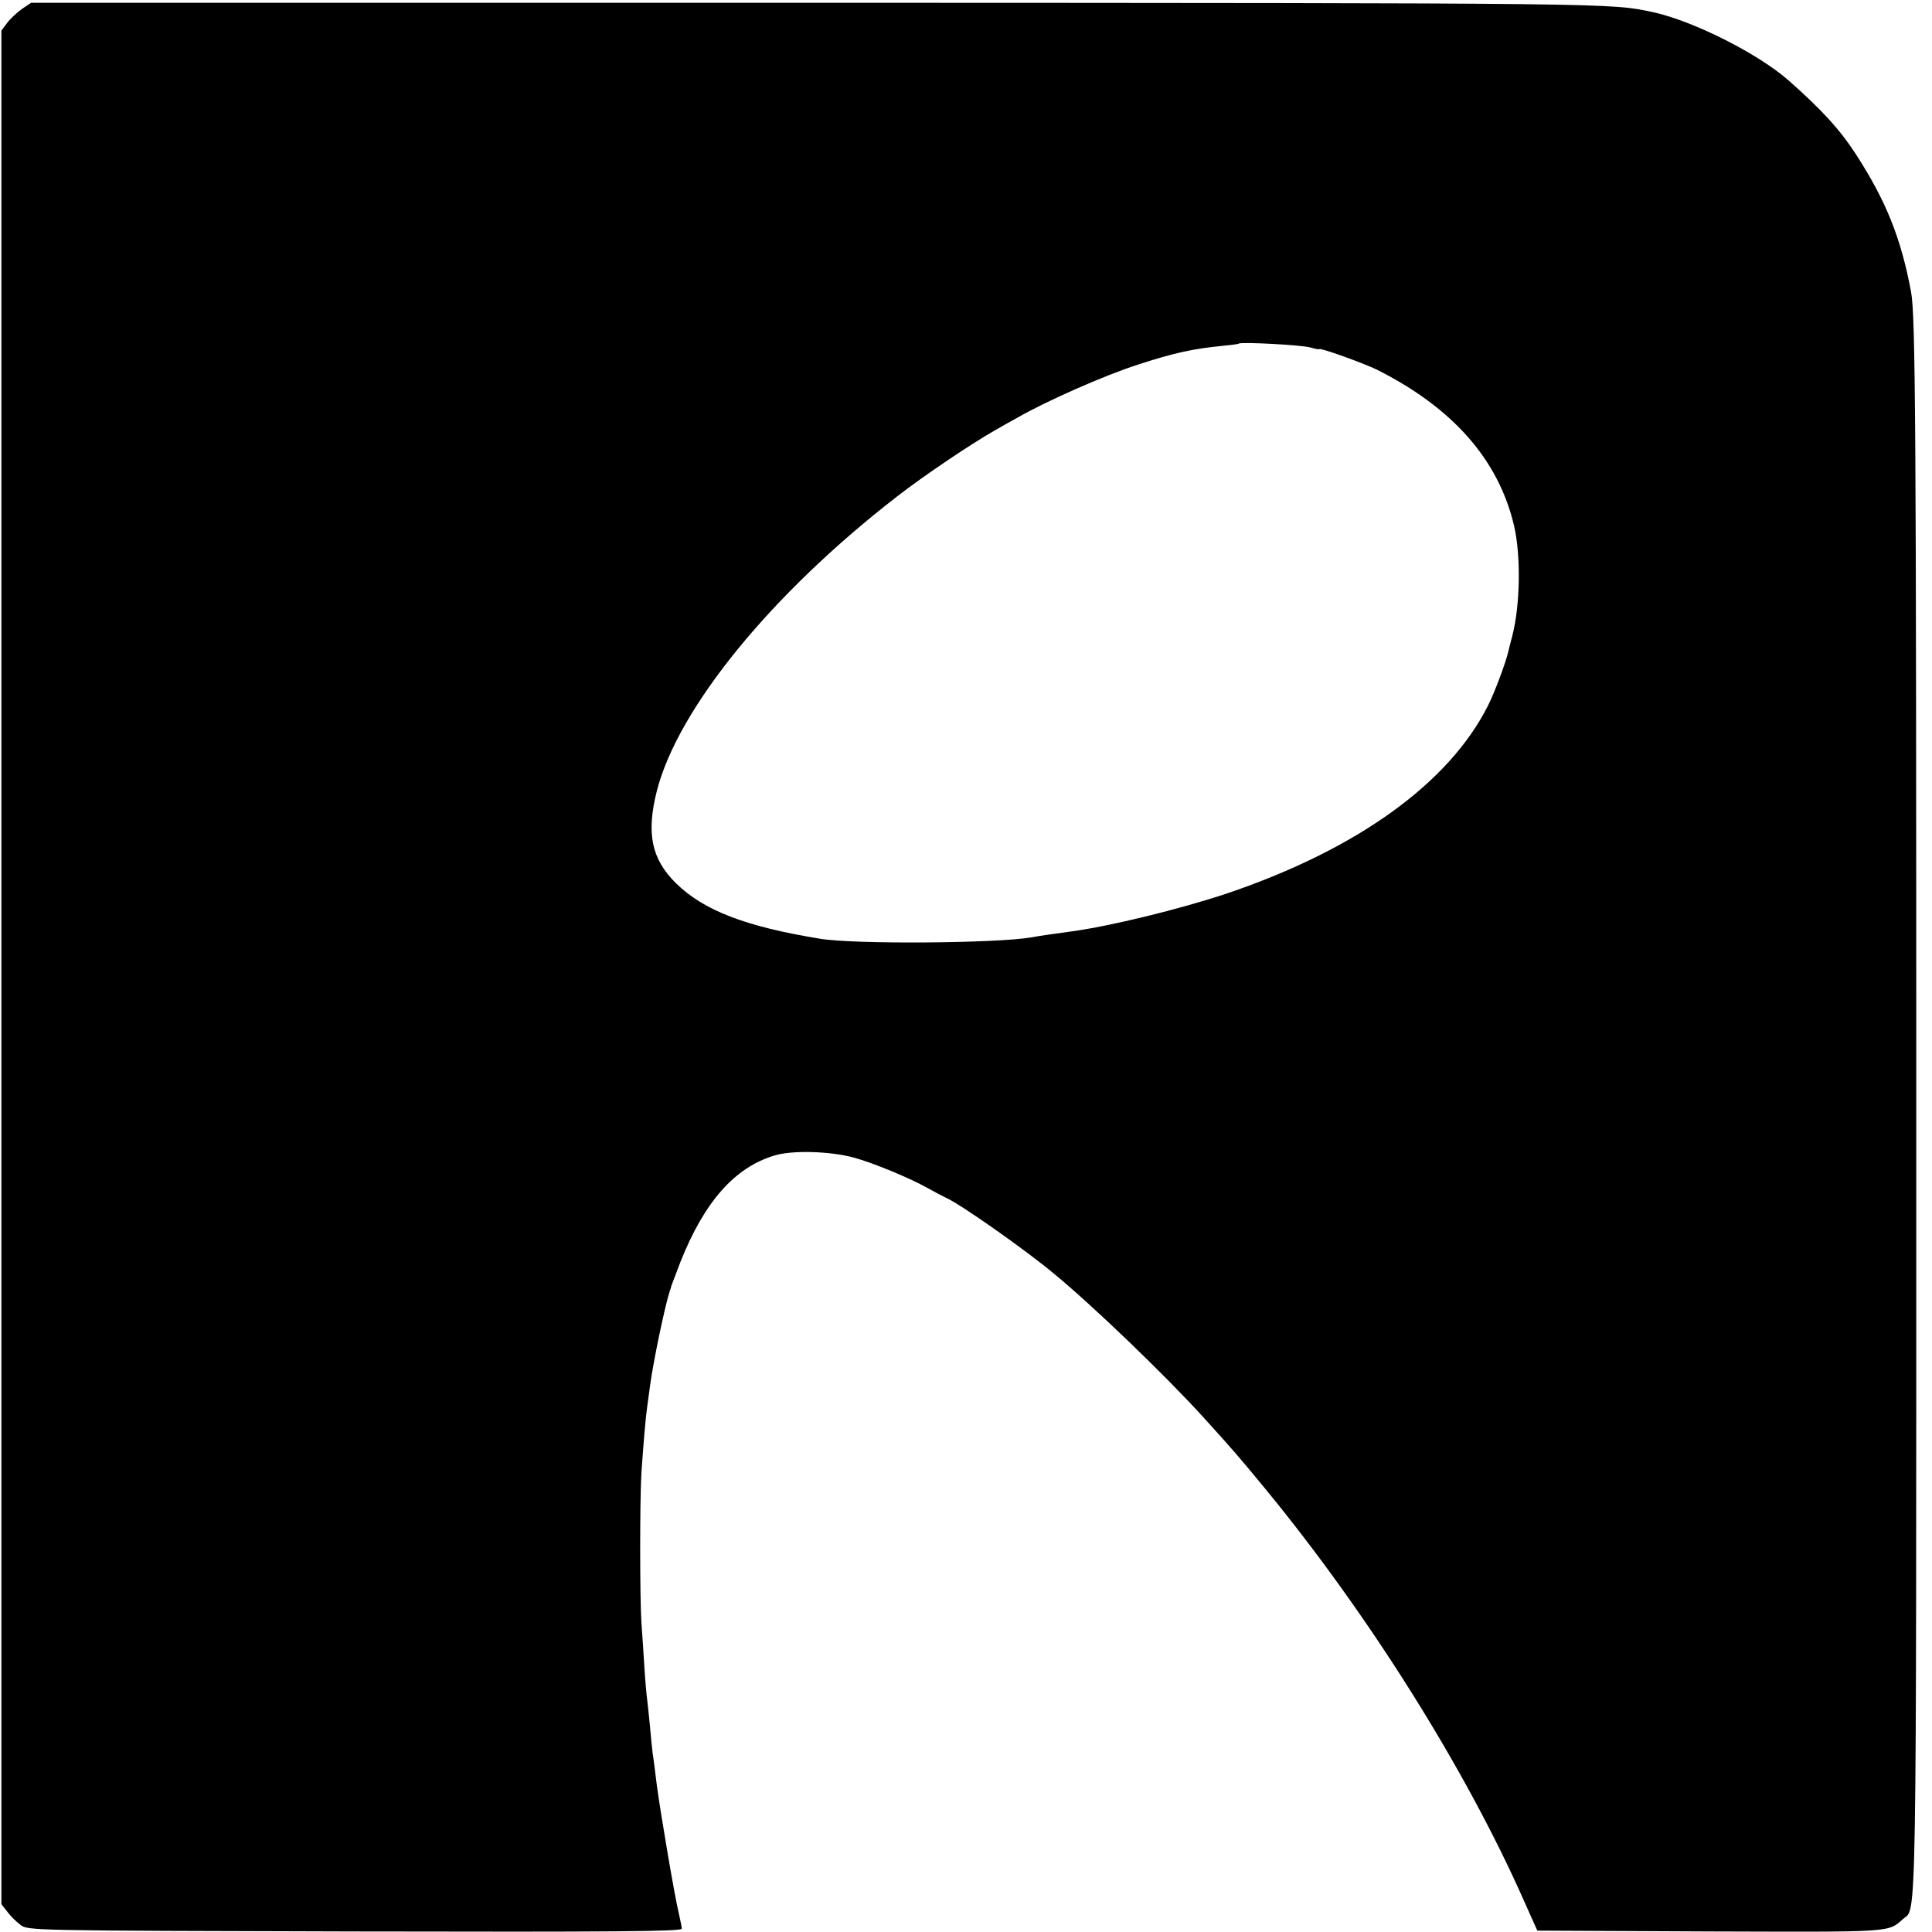 <?xml version="1.0" standalone="no"?>
<!DOCTYPE svg PUBLIC "-//W3C//DTD SVG 20010904//EN"
 "http://www.w3.org/TR/2001/REC-SVG-20010904/DTD/svg10.dtd">
<svg version="1.0" xmlns="http://www.w3.org/2000/svg"
 width="700pt" height="700pt" viewBox="0 0 700 700"
 preserveAspectRatio="xMidYMid meet">
<g transform="translate(0,700) scale(0.1,-0.1)"
fill="#000000" stroke="none">
<path d="M80 6968 c-18 -13 -43 -36 -54 -51 l-21 -28 0 -3394 0 -3394 21 -27
c11 -15 33 -37 48 -48 27 -21 33 -21 1212 -24 948 -2 1184 0 1184 10 0 7 -5
31 -10 53 -15 60 -67 368 -80 465 -6 47 -12 99 -15 115 -2 17 -7 62 -10 100
-4 39 -8 81 -10 95 -2 14 -7 66 -10 115 -3 50 -8 124 -11 165 -6 96 -6 441 0
545 8 113 15 197 21 239 3 20 7 53 10 74 13 95 54 289 71 342 3 8 6 17 6 20 1
3 16 42 33 87 87 219 197 344 343 387 64 19 200 15 285 -8 70 -19 205 -75 267
-110 25 -14 55 -30 68 -36 49 -21 287 -188 391 -275 142 -117 403 -368 541
-520 107 -118 127 -141 225 -260 374 -455 726 -1015 938 -1495 l47 -105 625
-3 c668 -2 644 -4 700 45 50 44 48 -115 48 2911 0 2527 -3 2902 -19 2985 -36
194 -91 330 -199 497 -59 91 -124 162 -244 268 -111 98 -346 216 -492 248
-157 33 -110 33 -3025 34 l-2851 0 -33 -22z m4668 -1227 c17 -5 32 -8 32 -6 0
7 164 -52 210 -75 274 -138 440 -326 496 -566 25 -109 22 -288 -7 -399 -6 -22
-12 -47 -14 -55 -7 -34 -49 -148 -73 -195 -141 -282 -474 -522 -946 -682 -171
-57 -424 -119 -566 -138 -38 -5 -123 -17 -142 -21 -123 -22 -646 -26 -768 -5
-269 44 -420 102 -521 201 -89 88 -108 181 -69 335 77 299 414 713 870 1066
95 74 264 188 355 240 33 19 69 39 80 45 106 61 317 154 438 193 133 43 197
57 307 68 30 3 56 6 58 8 8 7 230 -5 260 -14z"/>
</g>
</svg>
